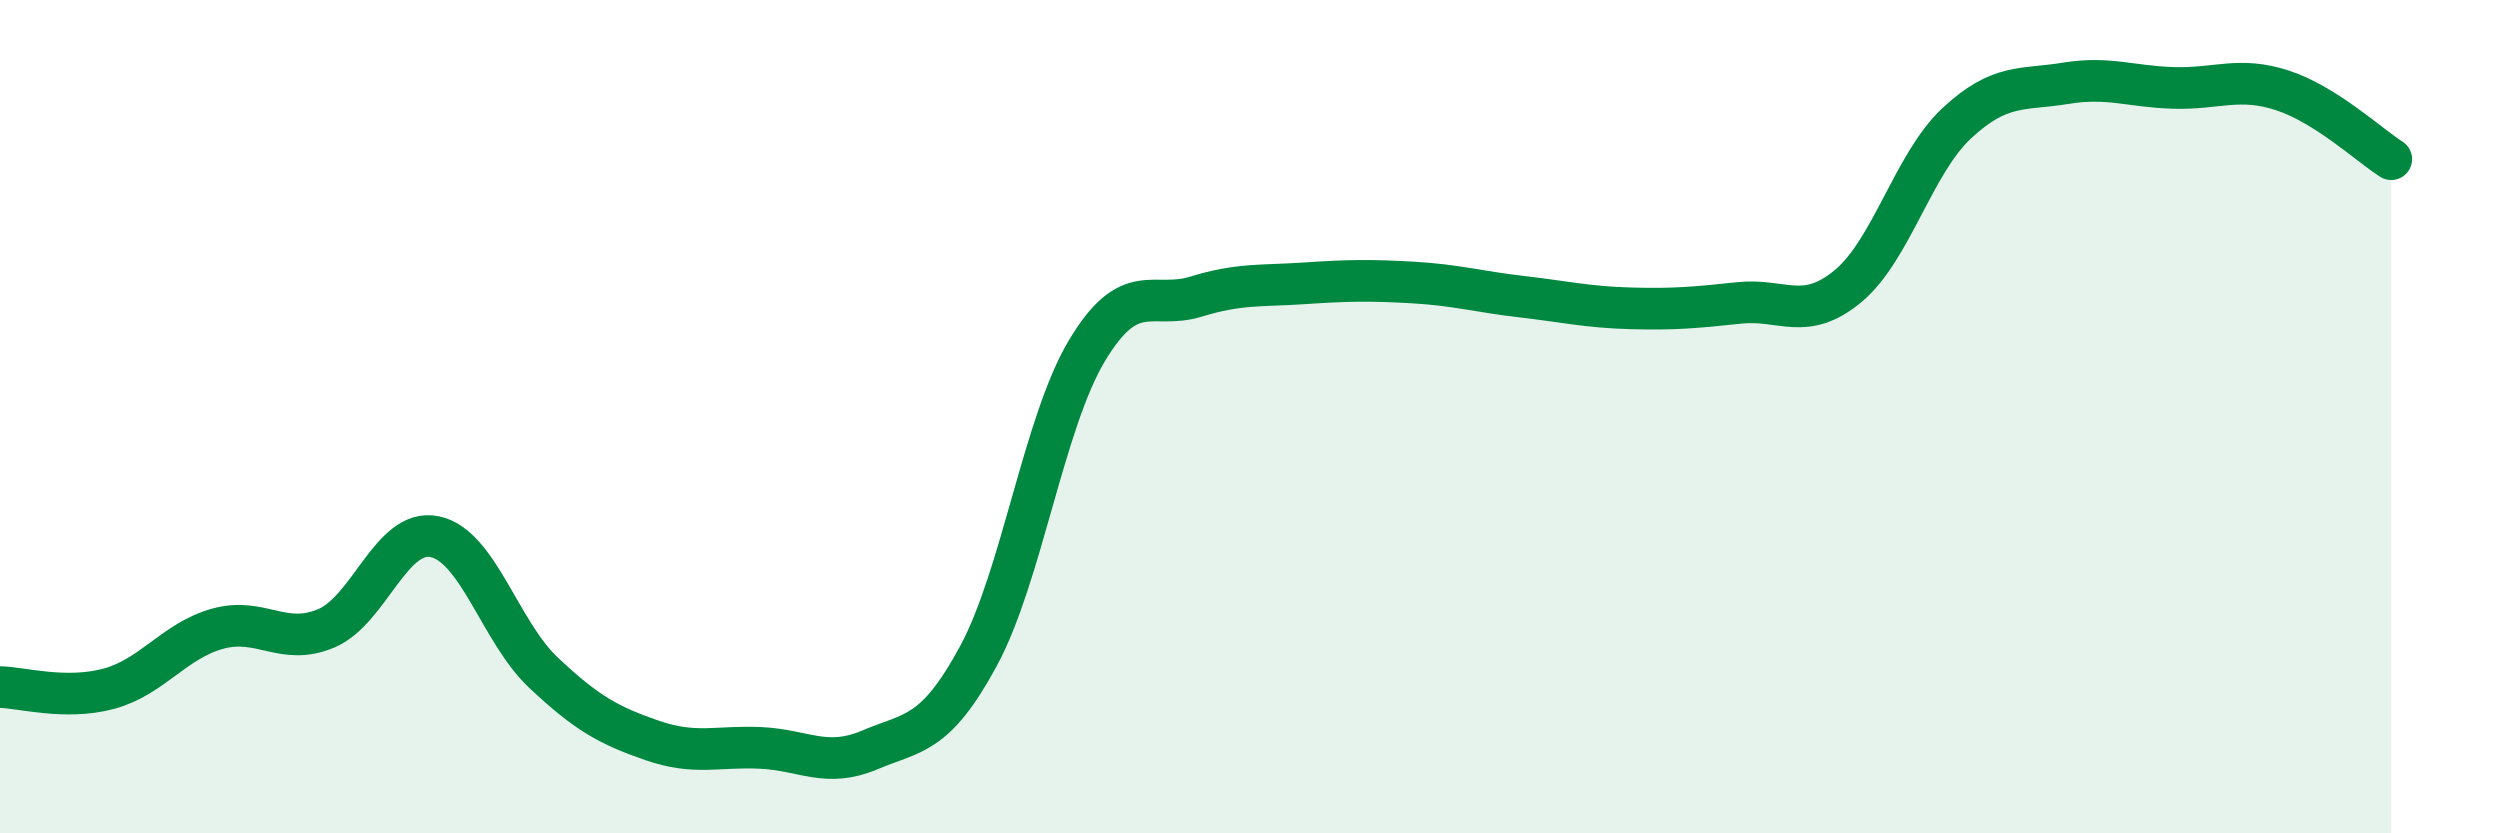 
    <svg width="60" height="20" viewBox="0 0 60 20" xmlns="http://www.w3.org/2000/svg">
      <path
        d="M 0,16.49 C 0.52,16.5 1.57,16.81 2.61,16.53 C 3.65,16.25 4.18,15.38 5.22,15.09 C 6.26,14.8 6.79,15.52 7.83,15.08 C 8.87,14.64 9.39,12.67 10.43,12.88 C 11.47,13.09 12,15.16 13.04,16.14 C 14.08,17.12 14.61,17.41 15.65,17.77 C 16.69,18.13 17.22,17.9 18.26,17.95 C 19.3,18 19.83,18.44 20.87,18 C 21.91,17.56 22.44,17.67 23.48,15.75 C 24.52,13.83 25.05,10.14 26.09,8.41 C 27.13,6.68 27.66,7.44 28.7,7.12 C 29.74,6.8 30.26,6.87 31.3,6.8 C 32.34,6.73 32.87,6.72 33.91,6.78 C 34.95,6.84 35.48,7 36.52,7.12 C 37.56,7.24 38.09,7.37 39.13,7.4 C 40.17,7.43 40.7,7.38 41.74,7.27 C 42.78,7.16 43.31,7.73 44.35,6.87 C 45.39,6.01 45.92,3.93 46.96,2.96 C 48,1.99 48.53,2.17 49.57,2 C 50.61,1.83 51.13,2.08 52.17,2.11 C 53.21,2.14 53.74,1.83 54.78,2.17 C 55.82,2.51 56.87,3.49 57.39,3.82L57.39 20L0 20Z"
        fill="#008740"
        opacity="0.1"
        stroke-linecap="round"
        stroke-linejoin="round"
      />
      <path
        d="M 0,16.49 C 0.52,16.5 1.57,16.81 2.61,16.53 C 3.65,16.25 4.18,15.38 5.22,15.09 C 6.26,14.8 6.79,15.52 7.83,15.08 C 8.87,14.64 9.39,12.67 10.43,12.88 C 11.47,13.09 12,15.16 13.04,16.14 C 14.08,17.12 14.61,17.41 15.65,17.77 C 16.69,18.13 17.22,17.9 18.26,17.95 C 19.3,18 19.83,18.44 20.87,18 C 21.91,17.56 22.44,17.67 23.48,15.75 C 24.52,13.83 25.05,10.14 26.09,8.41 C 27.13,6.68 27.66,7.44 28.7,7.12 C 29.74,6.8 30.26,6.87 31.3,6.8 C 32.34,6.73 32.87,6.72 33.91,6.78 C 34.95,6.84 35.48,7 36.52,7.12 C 37.56,7.24 38.09,7.37 39.13,7.4 C 40.17,7.43 40.7,7.38 41.74,7.27 C 42.78,7.16 43.31,7.73 44.35,6.87 C 45.39,6.01 45.92,3.93 46.96,2.96 C 48,1.99 48.53,2.17 49.57,2 C 50.61,1.83 51.13,2.08 52.17,2.11 C 53.21,2.14 53.74,1.83 54.78,2.17 C 55.82,2.51 56.87,3.49 57.39,3.82"
        stroke="#008740"
        stroke-width="1"
        fill="none"
        stroke-linecap="round"
        stroke-linejoin="round"
      />
    </svg>
  